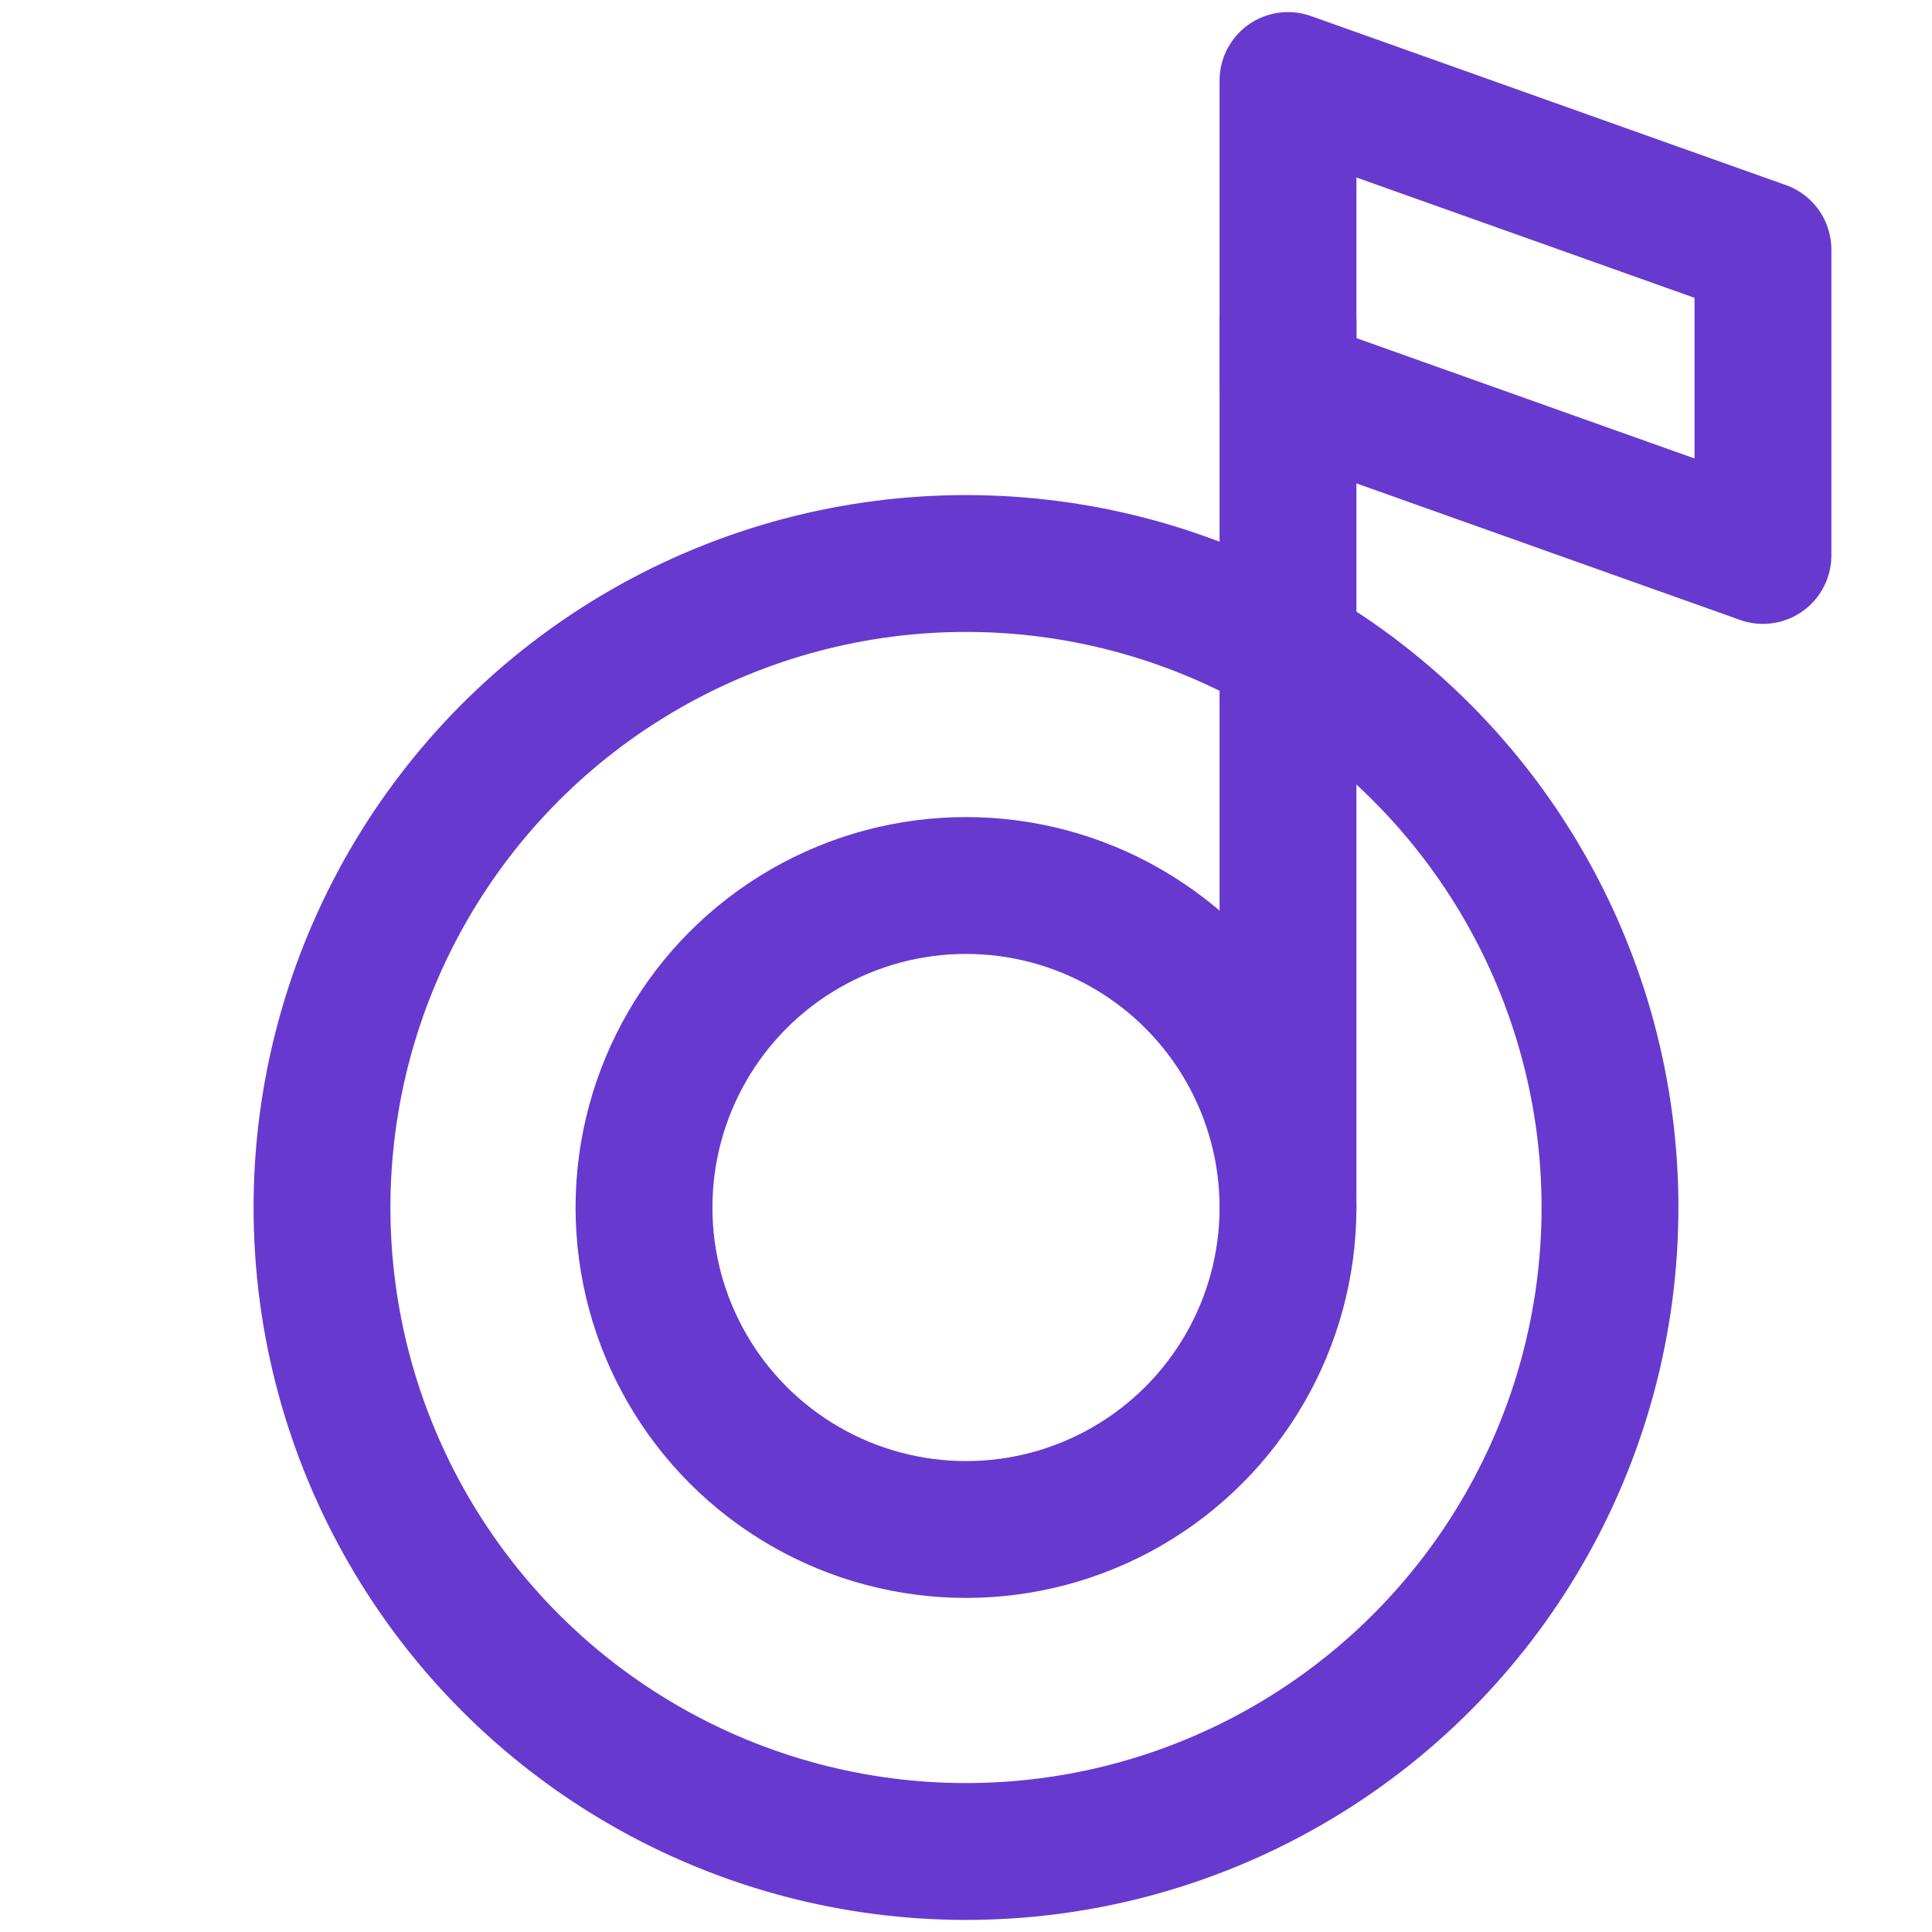 <?xml version="1.0" encoding="utf-8"?>
<!-- Generator: Adobe Illustrator 24.0.1, SVG Export Plug-In . SVG Version: 6.00 Build 0)  -->
<svg version="1.1" id="Layer_2" xmlns="http://www.w3.org/2000/svg" xmlns:xlink="http://www.w3.org/1999/xlink" x="0px" y="0px"
	 viewBox="0 0 24 24" style="enable-background:new 0 0 24 24;" xml:space="preserve">
<style type="text/css">
	.st0{fill:none;stroke:#6839CF;stroke-width:1.7;stroke-linecap:round;stroke-linejoin:round;}
</style>
<title>music_icon_stroke2</title>
<circle class="st0" cx="12" cy="15" r="8"/>
<line class="st0" x1="16" y1="4" x2="16" y2="15"/>
<polygon class="st0" points="21.9,6.9 16,4.8 16,1 21.9,3.1 "/>
<circle class="st0" cx="12" cy="15" r="4"/>
</svg>
